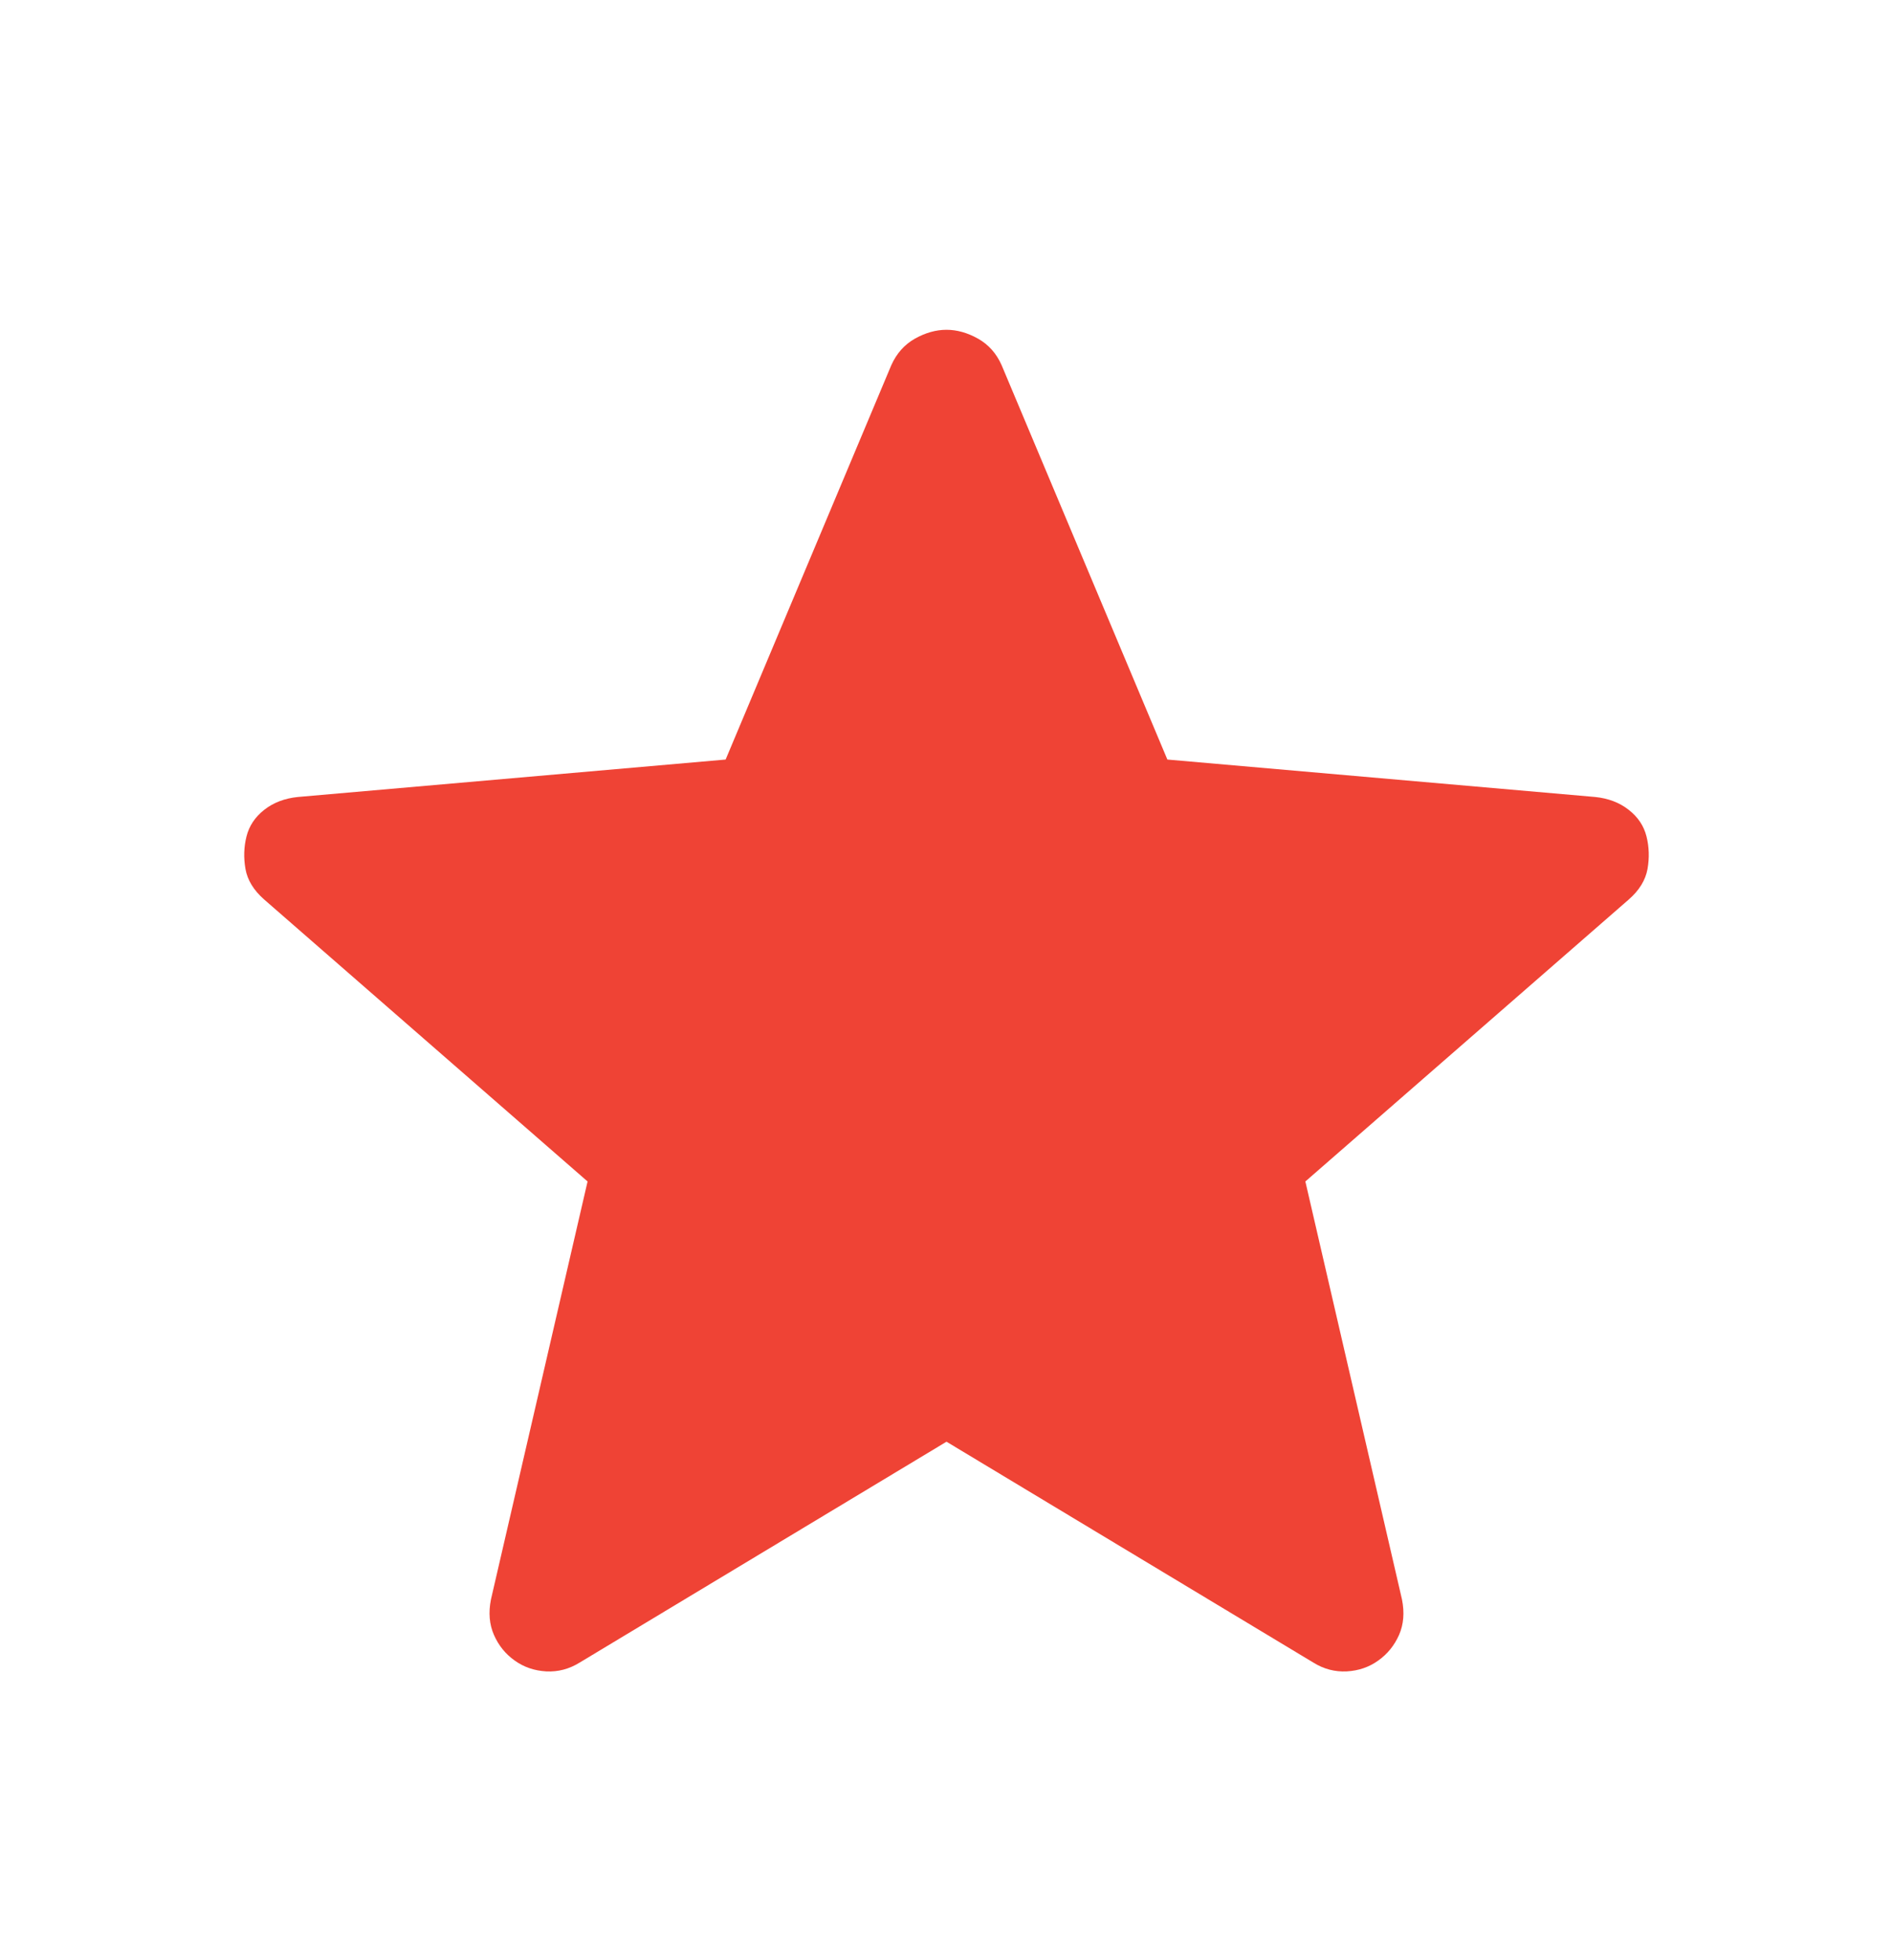 <svg width="28" height="29" viewBox="0 0 28 29" fill="none" xmlns="http://www.w3.org/2000/svg"><g id="star_FILL1_wght400_GRAD0_opsz48 (1) 1"><path id="Vector" d="M14 21.329L8.575 24.596C8.419 24.693 8.254 24.736 8.079 24.727C7.904 24.717 7.748 24.664 7.612 24.566C7.476 24.469 7.374 24.343 7.306 24.187C7.238 24.032 7.223 23.857 7.262 23.662L8.691 17.479L3.908 13.308C3.753 13.172 3.66 13.021 3.631 12.856C3.602 12.691 3.607 12.53 3.646 12.375C3.685 12.219 3.772 12.088 3.908 11.981C4.044 11.874 4.21 11.811 4.404 11.791L10.733 11.237L13.183 5.404C13.261 5.229 13.378 5.098 13.533 5.01C13.689 4.923 13.844 4.879 14 4.879C14.155 4.879 14.311 4.923 14.466 5.01C14.622 5.098 14.739 5.229 14.816 5.404L17.267 11.237L23.596 11.791C23.79 11.811 23.955 11.874 24.091 11.981C24.228 12.088 24.315 12.219 24.354 12.375C24.393 12.53 24.398 12.691 24.369 12.856C24.339 13.021 24.247 13.172 24.091 13.308L19.308 17.479L20.737 23.662C20.776 23.857 20.762 24.032 20.694 24.187C20.625 24.343 20.523 24.469 20.387 24.566C20.251 24.664 20.096 24.717 19.921 24.727C19.746 24.736 19.58 24.693 19.425 24.596L14 21.329Z" fill="#EF4335"/></g></svg>